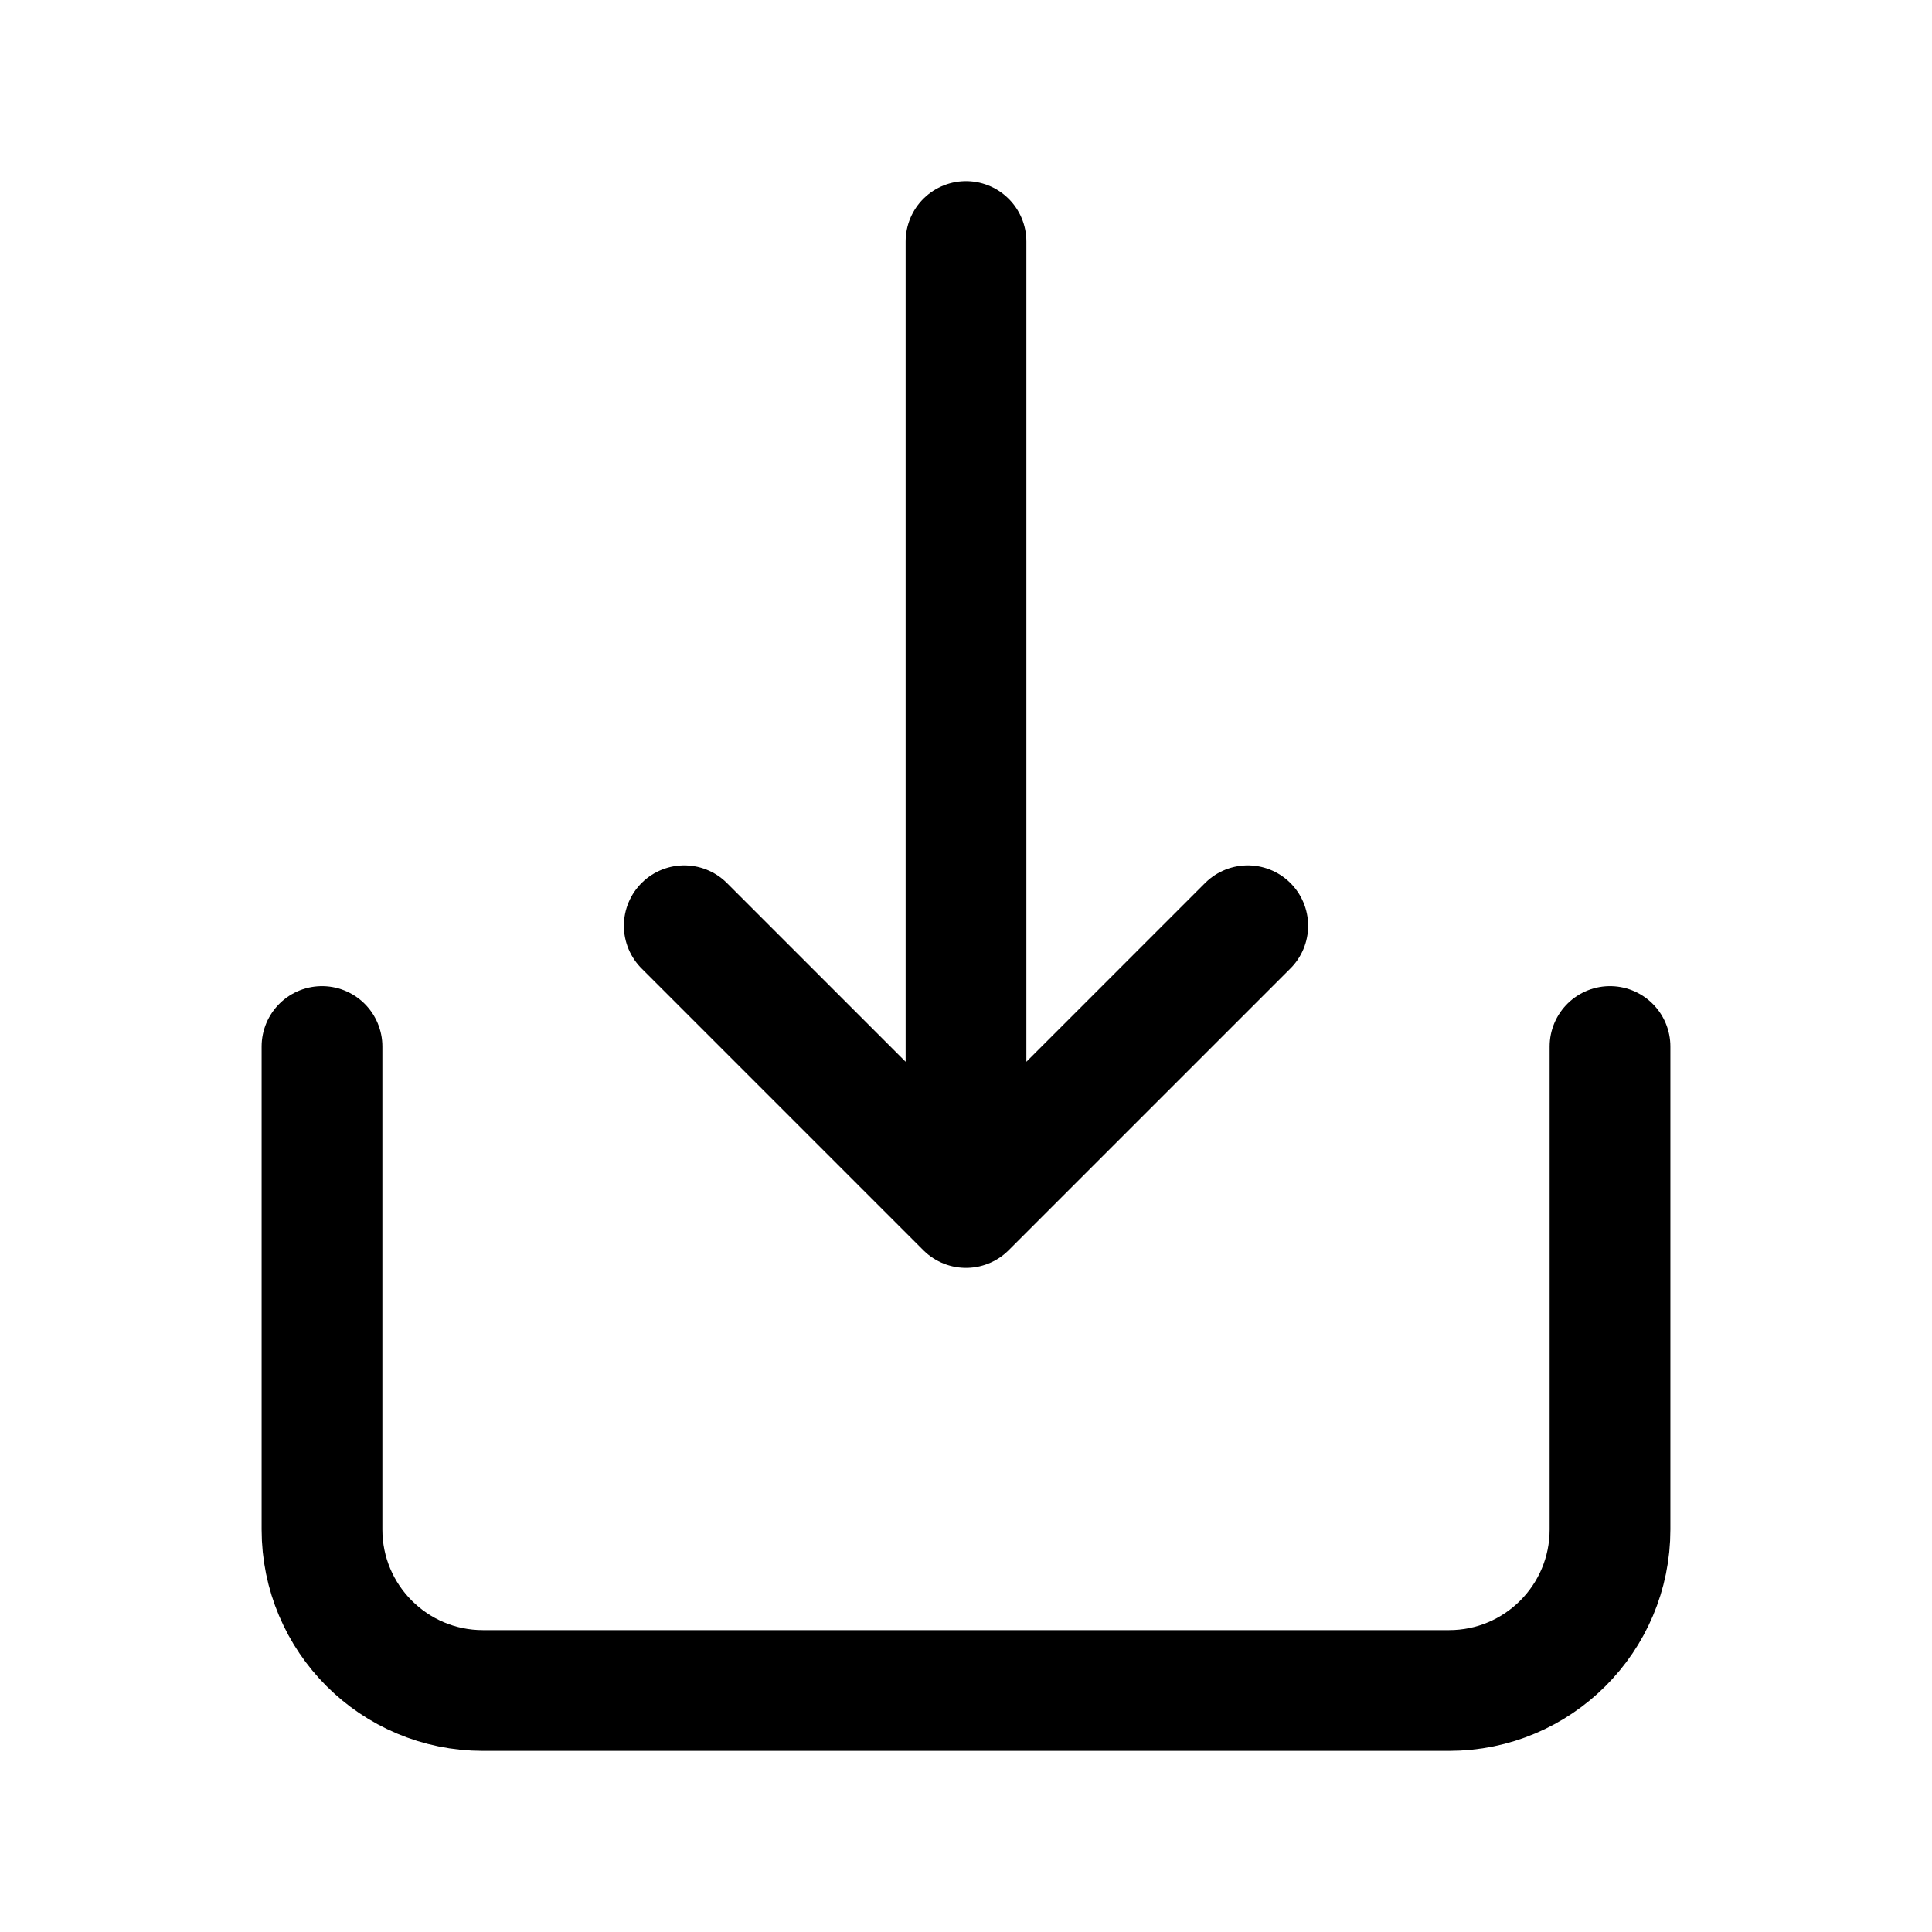 <svg width="24" height="24" viewBox="0 0 24 24" fill="none" xmlns="http://www.w3.org/2000/svg">
<path d="M4 13V19C4 20.105 4.895 21 6 21H18C19.105 21 20 20.105 20 19V13" stroke="currentColor" stroke-width="1.5" stroke-linecap="round" stroke-linejoin="round"/>
<path d="M12 3L12 15M12 15L8.5 11.5M12 15L15.5 11.5" stroke="currentColor" stroke-width="1.5" stroke-linecap="round" stroke-linejoin="round"/>
</svg>
